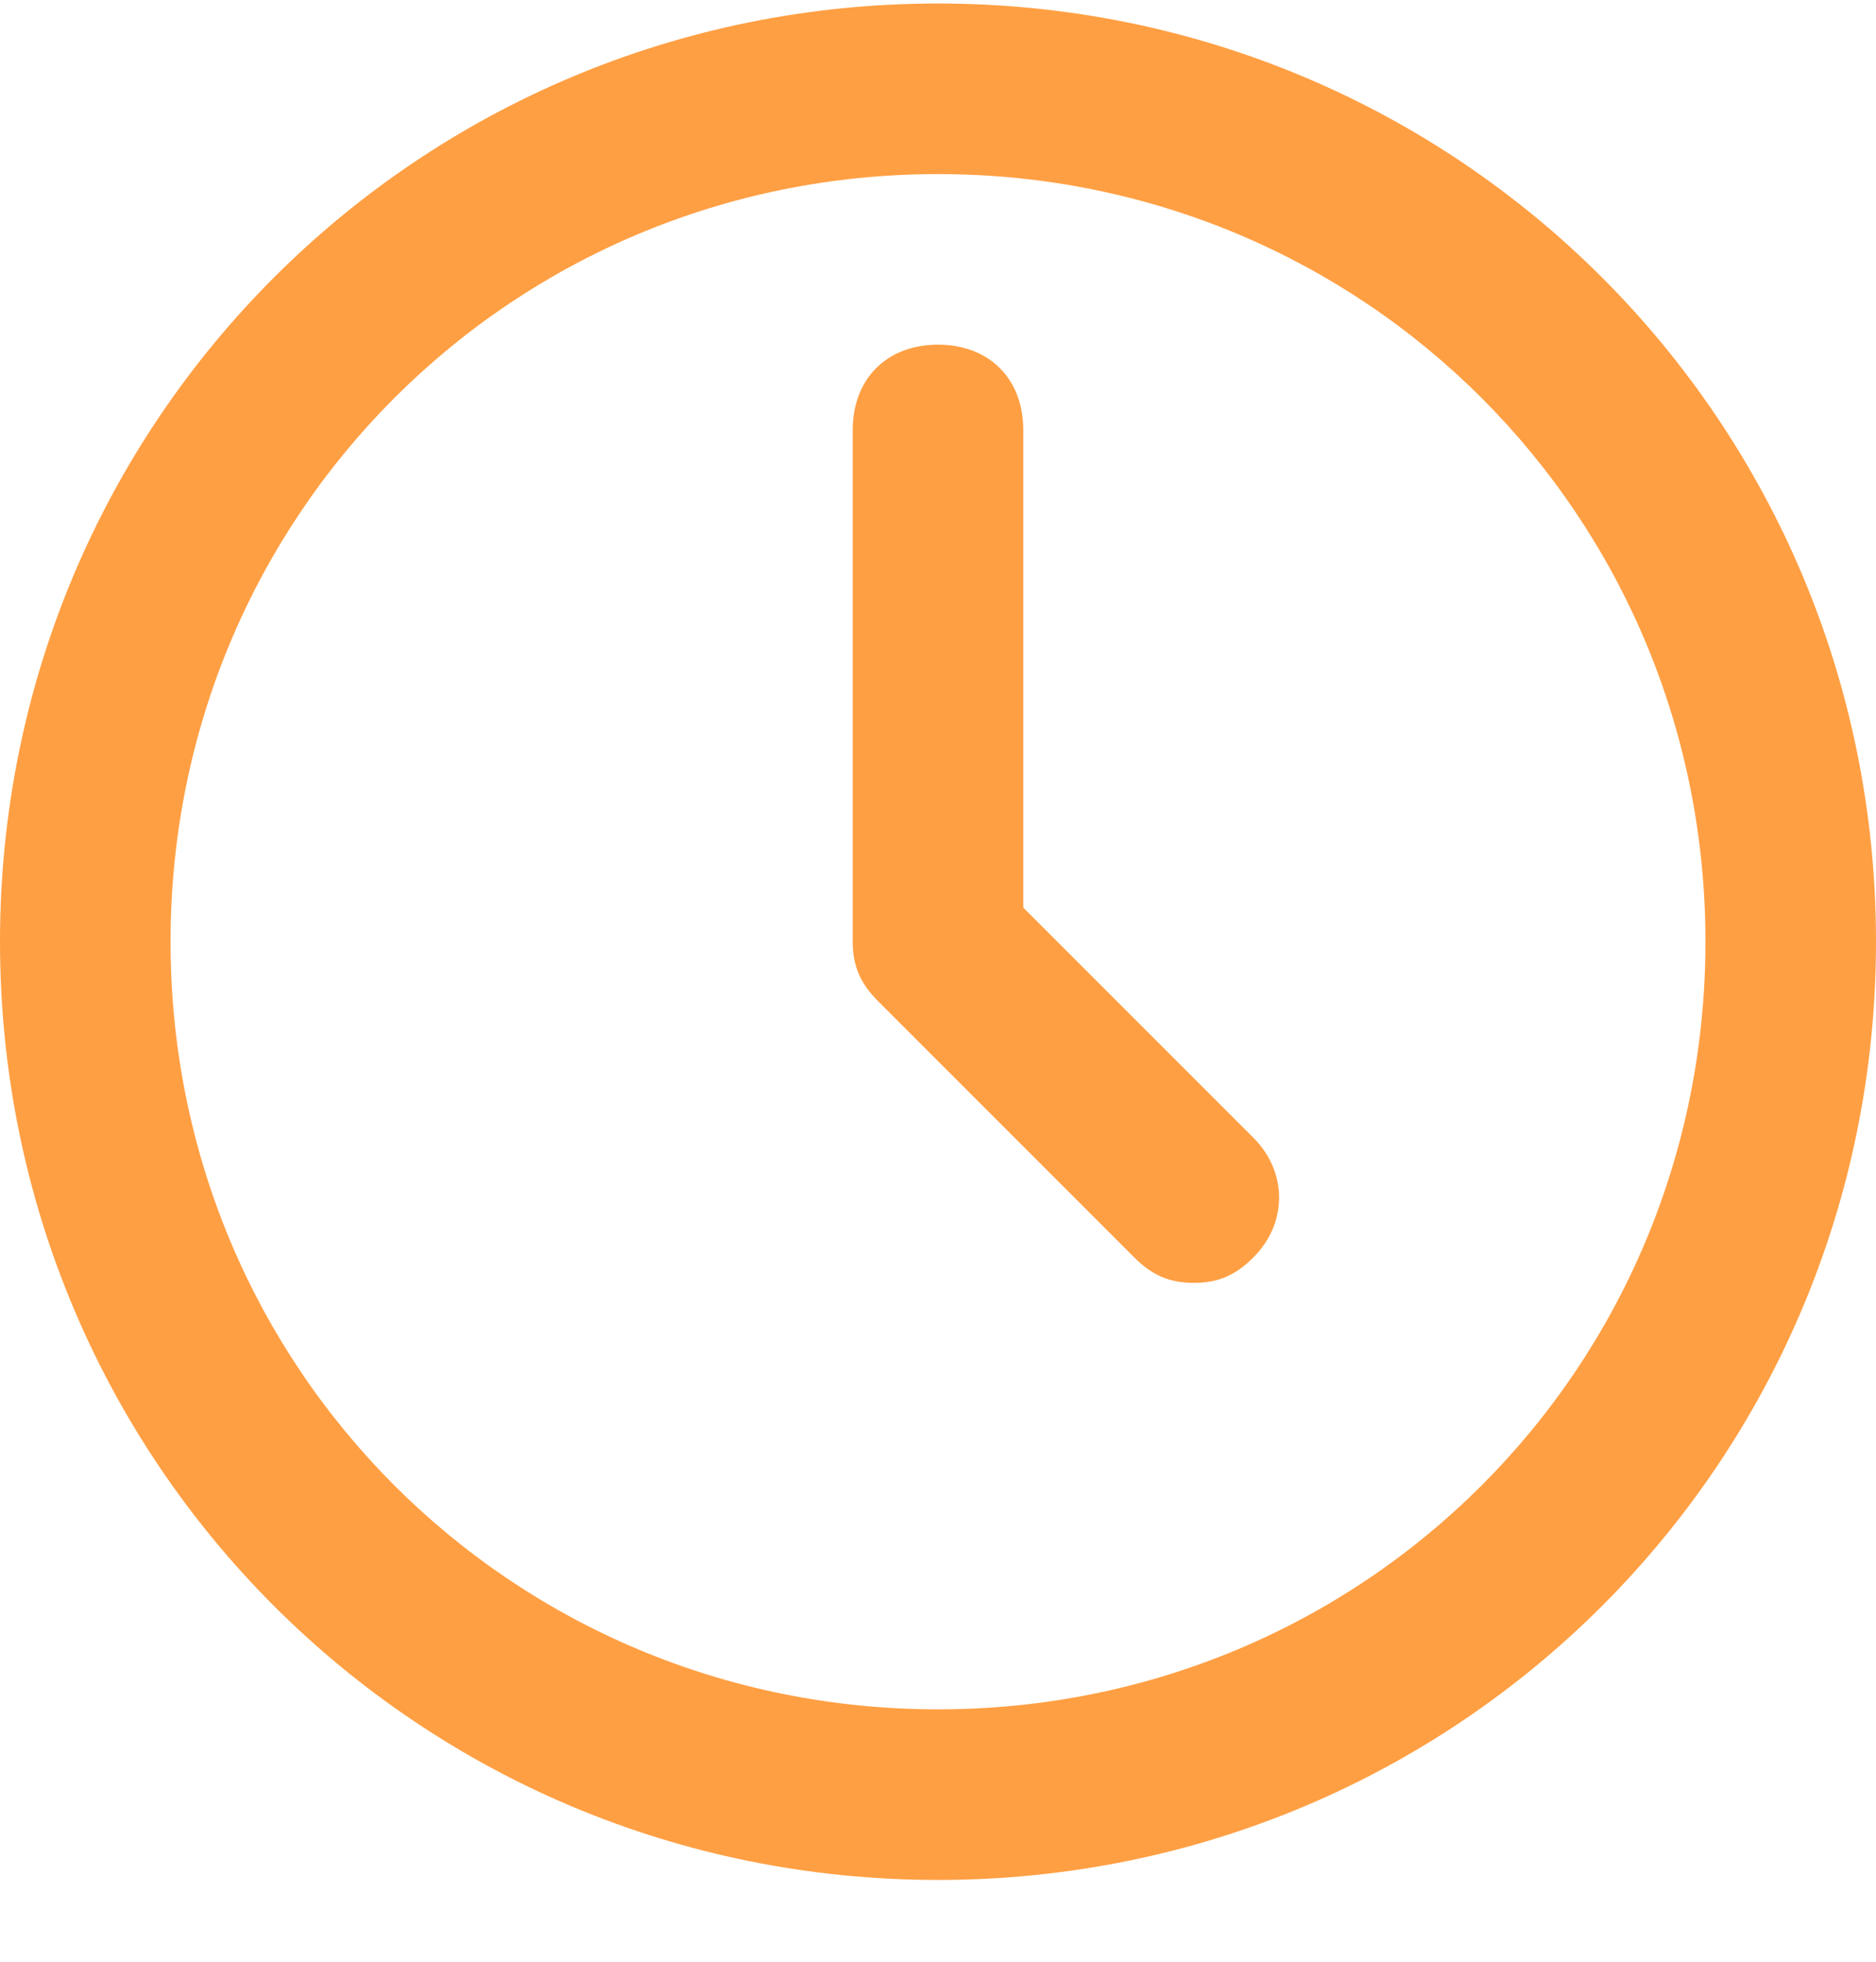 <svg
width="22"
height="23"
viewBox="0 0 22 23"
fill="none"
xmlns="http://www.w3.org/2000/svg"
>
<path
    id="Mask"
    fillRule="evenodd"
    clipRule="evenodd"
    d="M11 0.041C4.9 0.041 0 4.941 0 11.041C0 17.141 4.9 22.041 11 22.041C17.1 22.041 22 17.141 22 11.041C22 4.941 17.1 0.041 11 0.041ZM11 20.041C6 20.041 2 16.041 2 11.041C2 6.041 6 2.041 11 2.041C16 2.041 20 6.041 20 11.041C20 16.041 16 20.041 11 20.041ZM14.7 14.741C15.1 14.341 15.1 13.741 14.7 13.341L12 10.641V5.041C12 4.441 11.6 4.041 11 4.041C10.4 4.041 10 4.441 10 5.041V11.041C10 11.341 10.1 11.541 10.3 11.741L13.3 14.741C13.5 14.941 13.7 15.041 14 15.041C14.3 15.041 14.5 14.941 14.7 14.741Z"
    fill="#FF9F43"
/>
</svg>